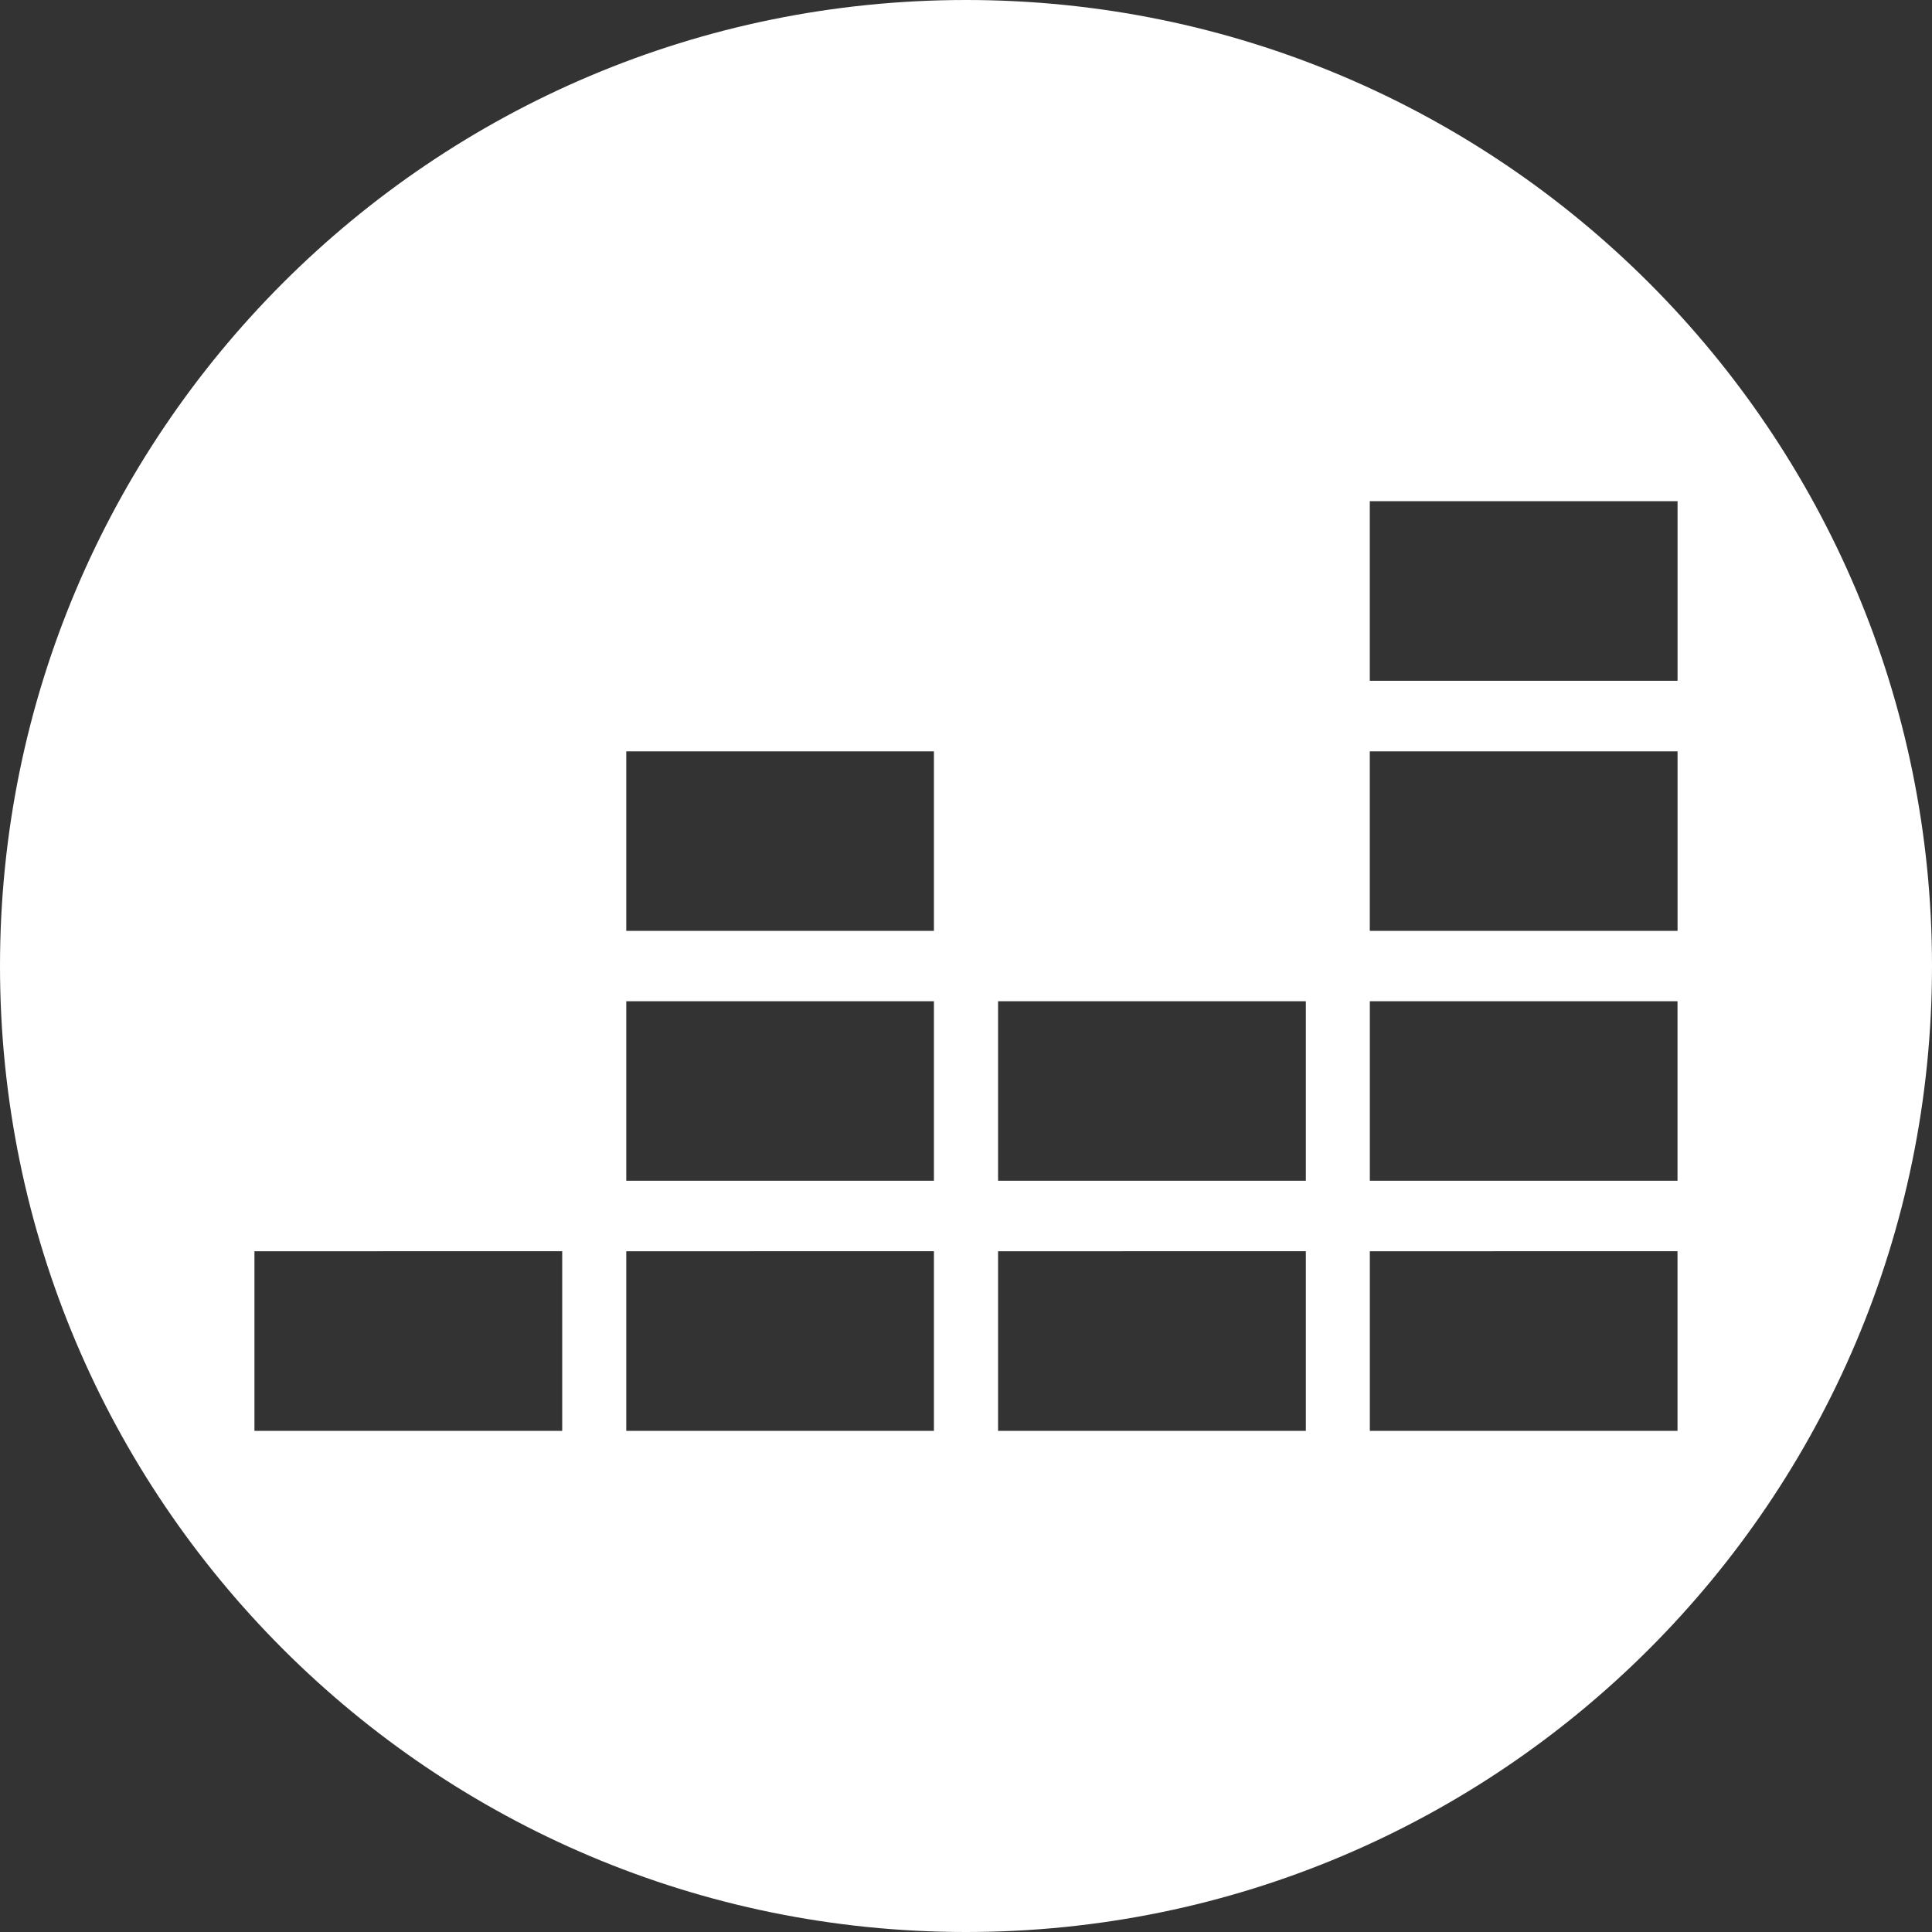<?xml version="1.0" encoding="UTF-8"?> <svg xmlns="http://www.w3.org/2000/svg" width="40" height="40" viewBox="0 0 40 40" fill="none"><rect x="0" y="0" width="40" height="40" fill="#333333" stroke="none"/><path d="M20 0C8.954 0 0 8.954 0 20C0 31.046 8.954 40 20 40C31.046 40 40 31.046 40 20C40 8.954 31.046 0 20 0ZM11.64 29.624H5.268V25.906L11.64 25.905V29.625V29.624ZM19.336 29.624H12.966V25.906H12.964L19.336 25.905V29.625V29.624ZM19.336 24.446H12.966V20.73H19.336V24.446ZM19.336 19.273H12.966V15.556H19.336V19.273ZM27.036 29.624H20.664V25.906L27.036 25.905V29.625V29.624ZM27.036 24.446H20.664V20.73H27.036V24.446ZM34.731 29.624H28.361V25.906H28.359L34.731 25.905V29.625V29.624ZM34.731 24.446H28.361V20.73H34.731V24.446ZM34.732 19.273H28.36V15.556H34.732V19.273ZM28.36 14.095V10.376H34.732V14.095H28.36Z" fill="white"></path></svg> 